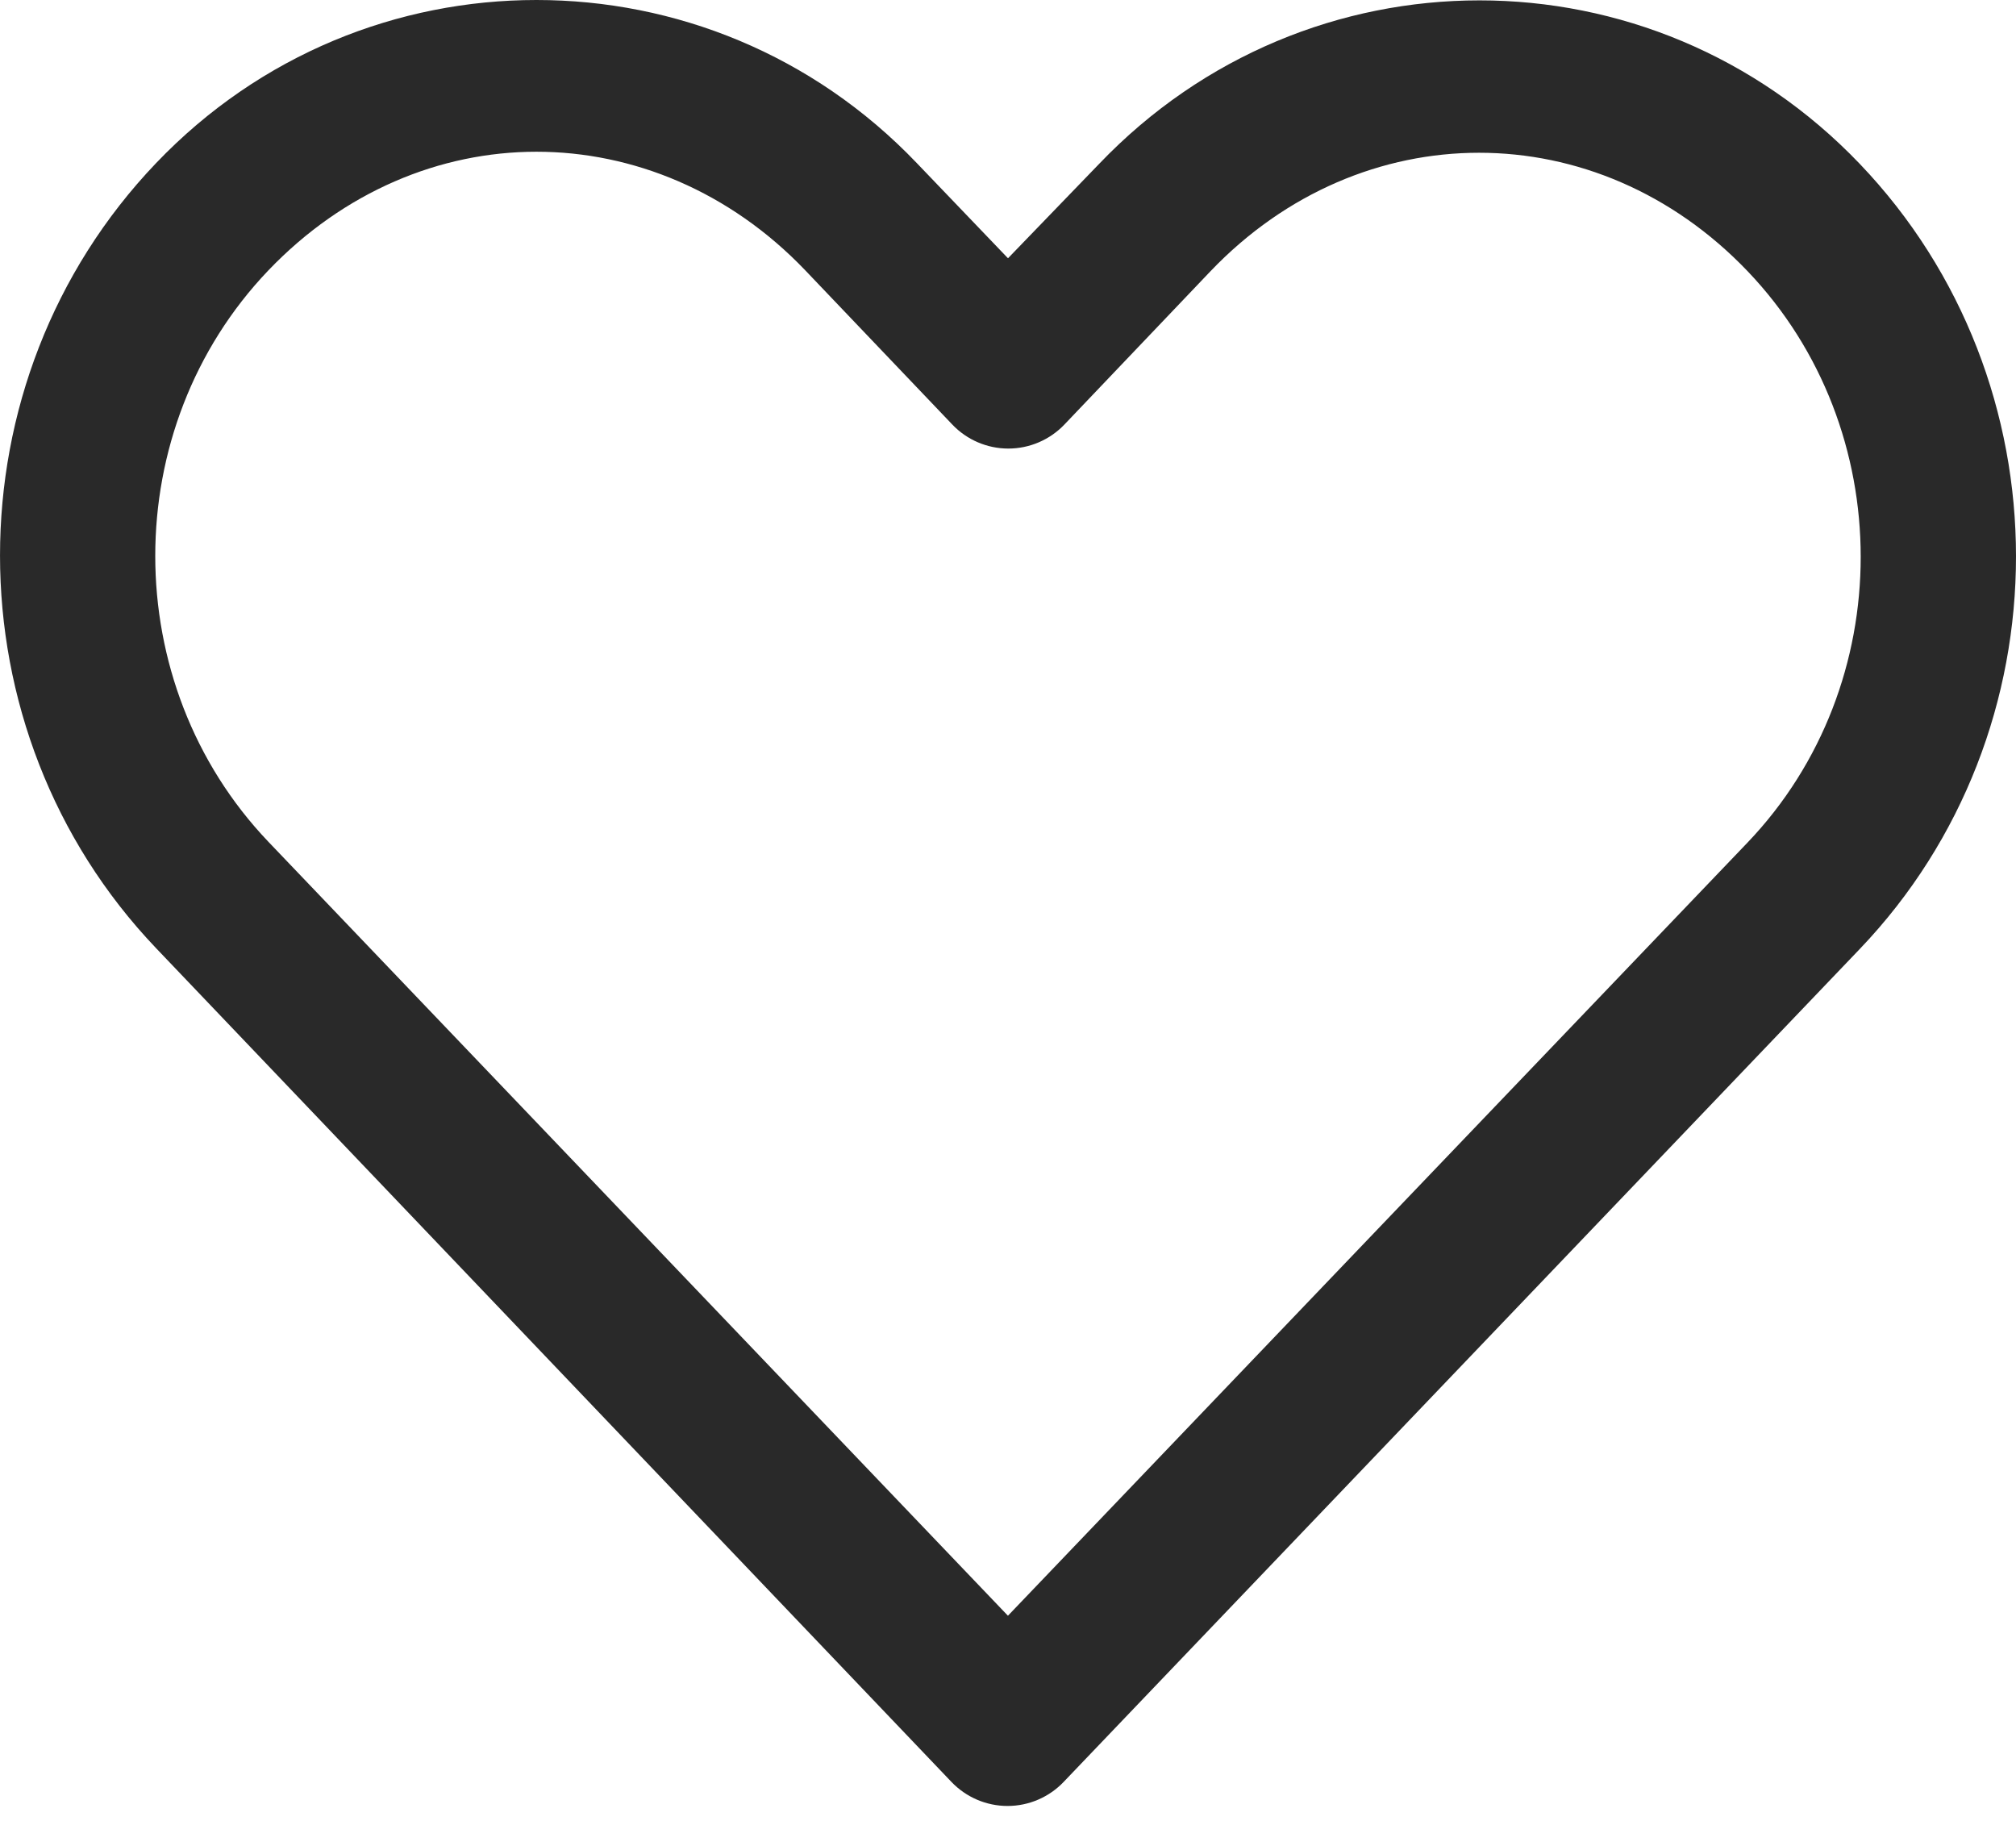 <svg width="31" height="28" viewBox="0 0 31 28" fill="none" xmlns="http://www.w3.org/2000/svg">
<path d="M8.249 0C6.126 0 4.003 0.831 2.401 2.507C-0.802 5.858 -0.798 11.227 2.401 14.58L14.63 27.398V27.398C14.855 27.634 15.167 27.768 15.493 27.768C15.819 27.768 16.131 27.634 16.356 27.398C20.435 23.131 24.518 18.86 28.597 14.592C31.801 11.242 31.801 5.869 28.597 2.519C25.394 -0.832 20.106 -0.832 16.902 2.519L15.5 3.971L14.097 2.507C12.495 0.831 10.373 0 8.249 0L8.249 0ZM8.249 2.333C9.731 2.333 11.223 2.943 12.383 4.157L14.643 6.527C14.867 6.763 15.179 6.897 15.505 6.897C15.831 6.897 16.143 6.763 16.368 6.527L18.615 4.169C20.936 1.742 24.551 1.742 26.872 4.169C29.192 6.597 29.192 10.527 26.872 12.955C23.081 16.919 19.289 20.878 15.499 24.843L4.127 12.943C1.808 10.512 1.807 6.585 4.127 4.157C5.288 2.944 6.767 2.333 8.249 2.333L8.249 2.333Z" fill="#292929"/>
</svg>
